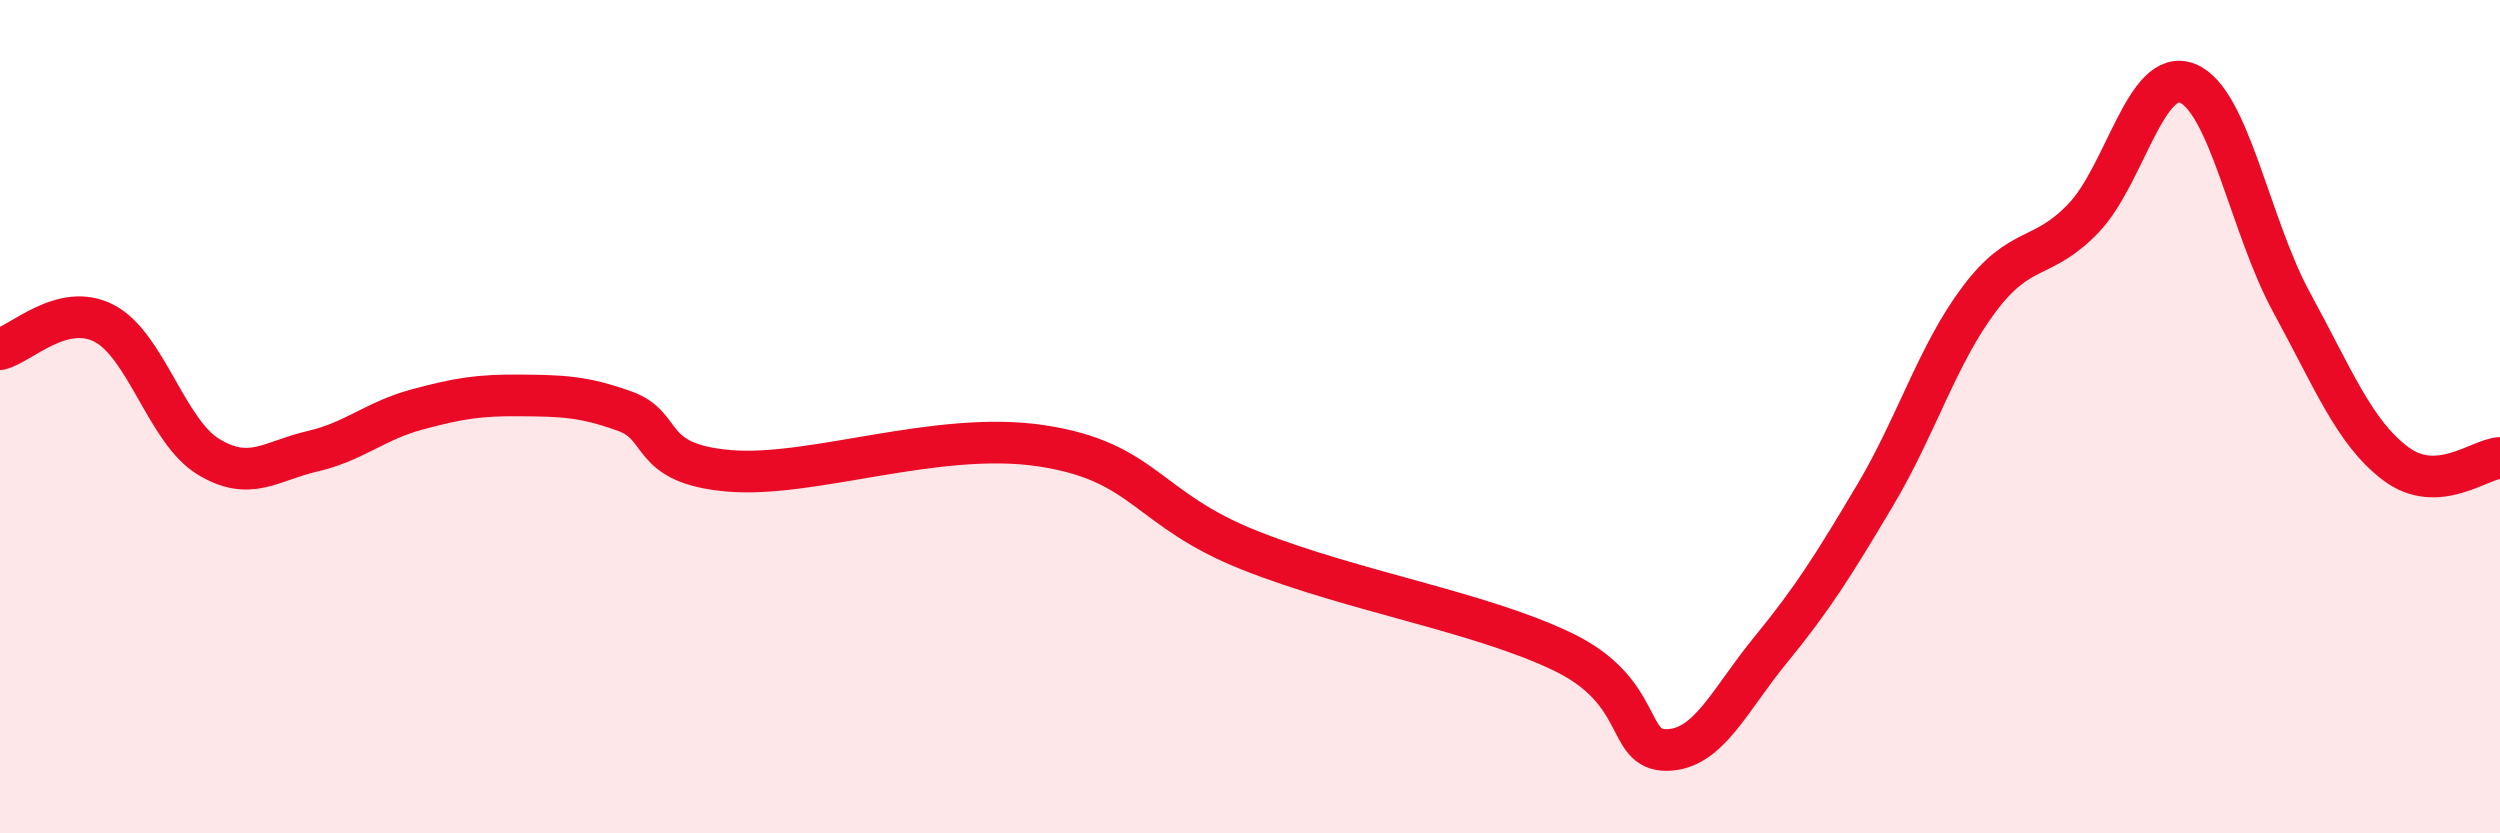 
    <svg width="60" height="20" viewBox="0 0 60 20" xmlns="http://www.w3.org/2000/svg">
      <path
        d="M 0,8.38 C 0.5,8.26 1.5,7.24 2.5,7.76 C 3.5,8.28 4,10.35 5,10.96 C 6,11.57 6.5,11.06 7.5,10.83 C 8.5,10.6 9,10.1 10,9.83 C 11,9.56 11.5,9.48 12.5,9.49 C 13.5,9.5 14,9.51 15,9.87 C 16,10.23 15.5,11.13 17.5,11.3 C 19.5,11.47 22.5,10.32 25,10.7 C 27.5,11.08 27.5,12.22 30,13.21 C 32.5,14.2 35.5,14.68 37.5,15.64 C 39.5,16.6 39,18.01 40,18 C 41,17.99 41.5,16.81 42.5,15.59 C 43.5,14.37 44,13.57 45,11.89 C 46,10.21 46.5,8.51 47.5,7.18 C 48.5,5.85 49,6.28 50,5.24 C 51,4.2 51.5,1.6 52.5,2 C 53.5,2.4 54,5.43 55,7.26 C 56,9.09 56.5,10.38 57.5,11.13 C 58.5,11.88 59.5,11.02 60,10.99L60 20L0 20Z"
        fill="#EB0A25"
        opacity="0.1"
        stroke-linecap="round"
        stroke-linejoin="round"
      />
      <path
        d="M 0,8.38 C 0.5,8.26 1.5,7.24 2.5,7.76 C 3.5,8.28 4,10.35 5,10.96 C 6,11.57 6.5,11.06 7.5,10.83 C 8.5,10.6 9,10.1 10,9.83 C 11,9.56 11.5,9.48 12.5,9.49 C 13.5,9.5 14,9.51 15,9.87 C 16,10.23 15.5,11.13 17.5,11.3 C 19.5,11.47 22.5,10.32 25,10.7 C 27.5,11.08 27.5,12.22 30,13.21 C 32.5,14.2 35.5,14.68 37.5,15.64 C 39.5,16.6 39,18.01 40,18 C 41,17.99 41.5,16.81 42.5,15.59 C 43.5,14.37 44,13.57 45,11.89 C 46,10.21 46.5,8.51 47.5,7.18 C 48.5,5.85 49,6.28 50,5.24 C 51,4.2 51.5,1.6 52.5,2 C 53.5,2.4 54,5.43 55,7.26 C 56,9.09 56.5,10.38 57.5,11.13 C 58.5,11.88 59.5,11.02 60,10.99"
        stroke="#EB0A25"
        stroke-width="1"
        fill="none"
        stroke-linecap="round"
        stroke-linejoin="round"
      />
    </svg>
  